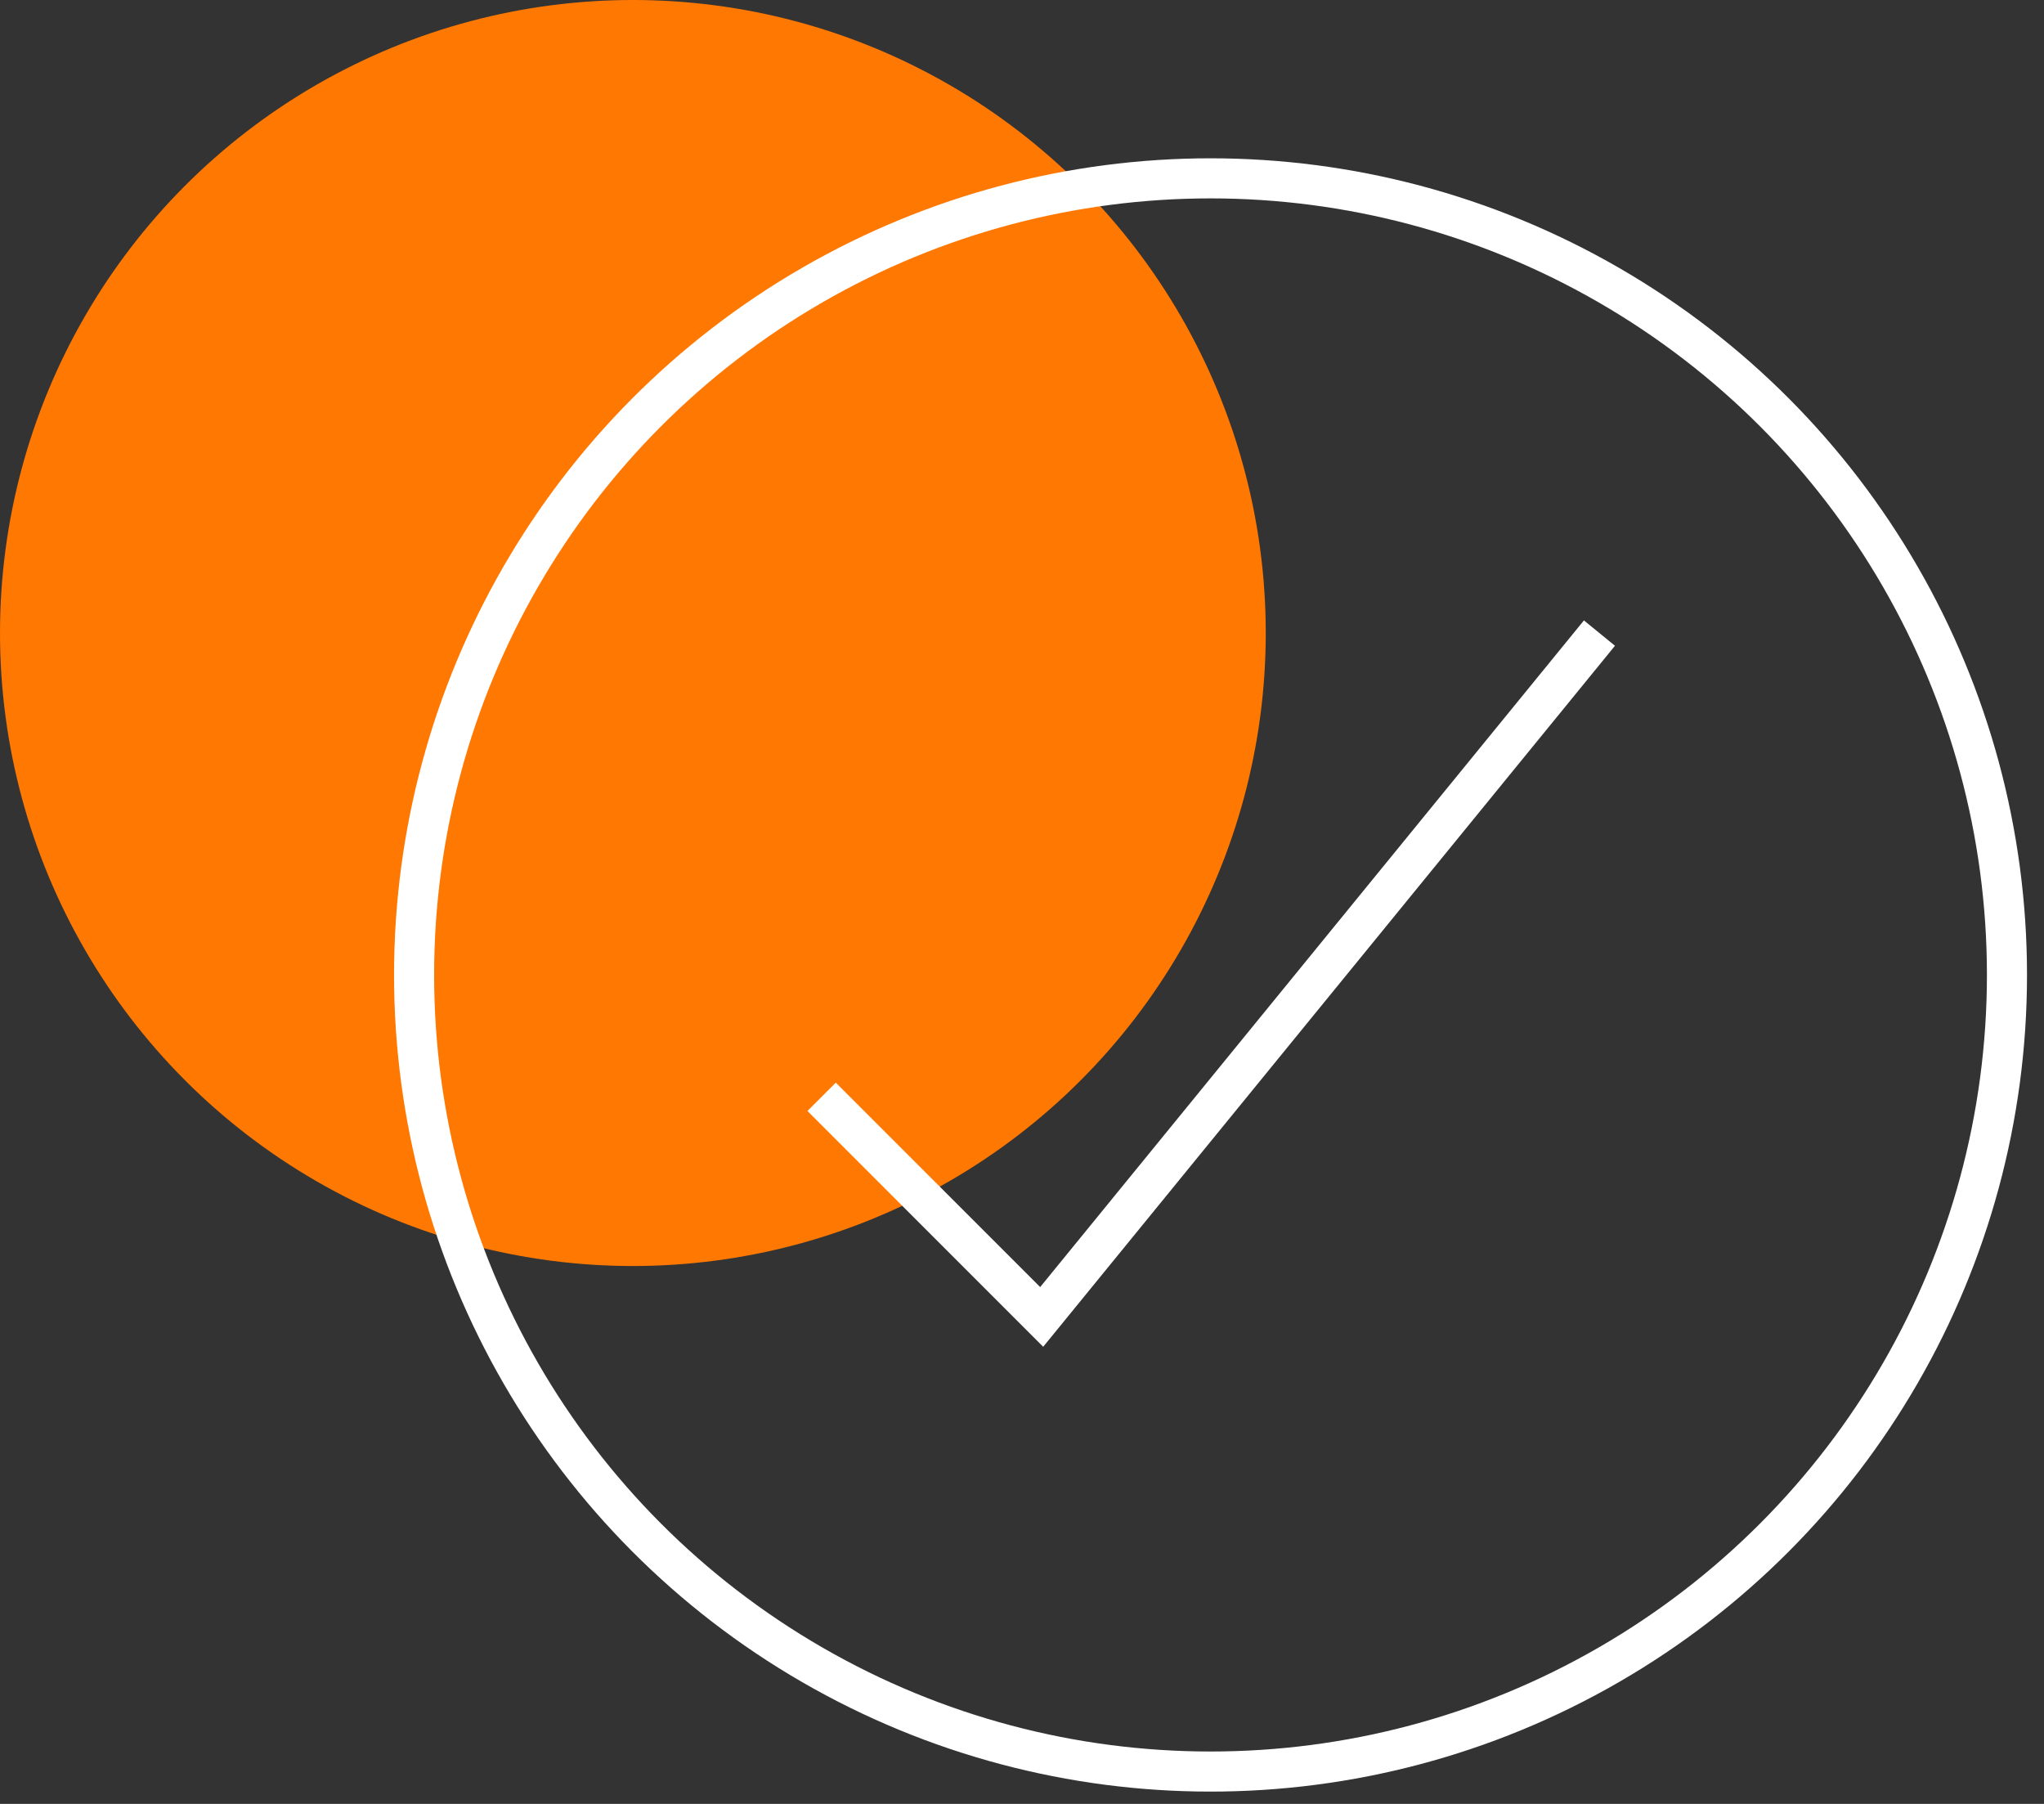 <svg width="51" height="45" viewBox="0 0 51 45" fill="none" xmlns="http://www.w3.org/2000/svg">
<rect x="0" y="0" width="51" height="45" fill="#333333" stroke="none"/>
<circle cx="15.791" cy="15.791" r="15.791" fill="#FF7802"/>
<circle cx="30.204" cy="24.321" r="19.872" stroke="white"/>
<path d="M20.5 27.361L25.991 32.852L39.908 15.793" stroke="white"/>
</svg>
